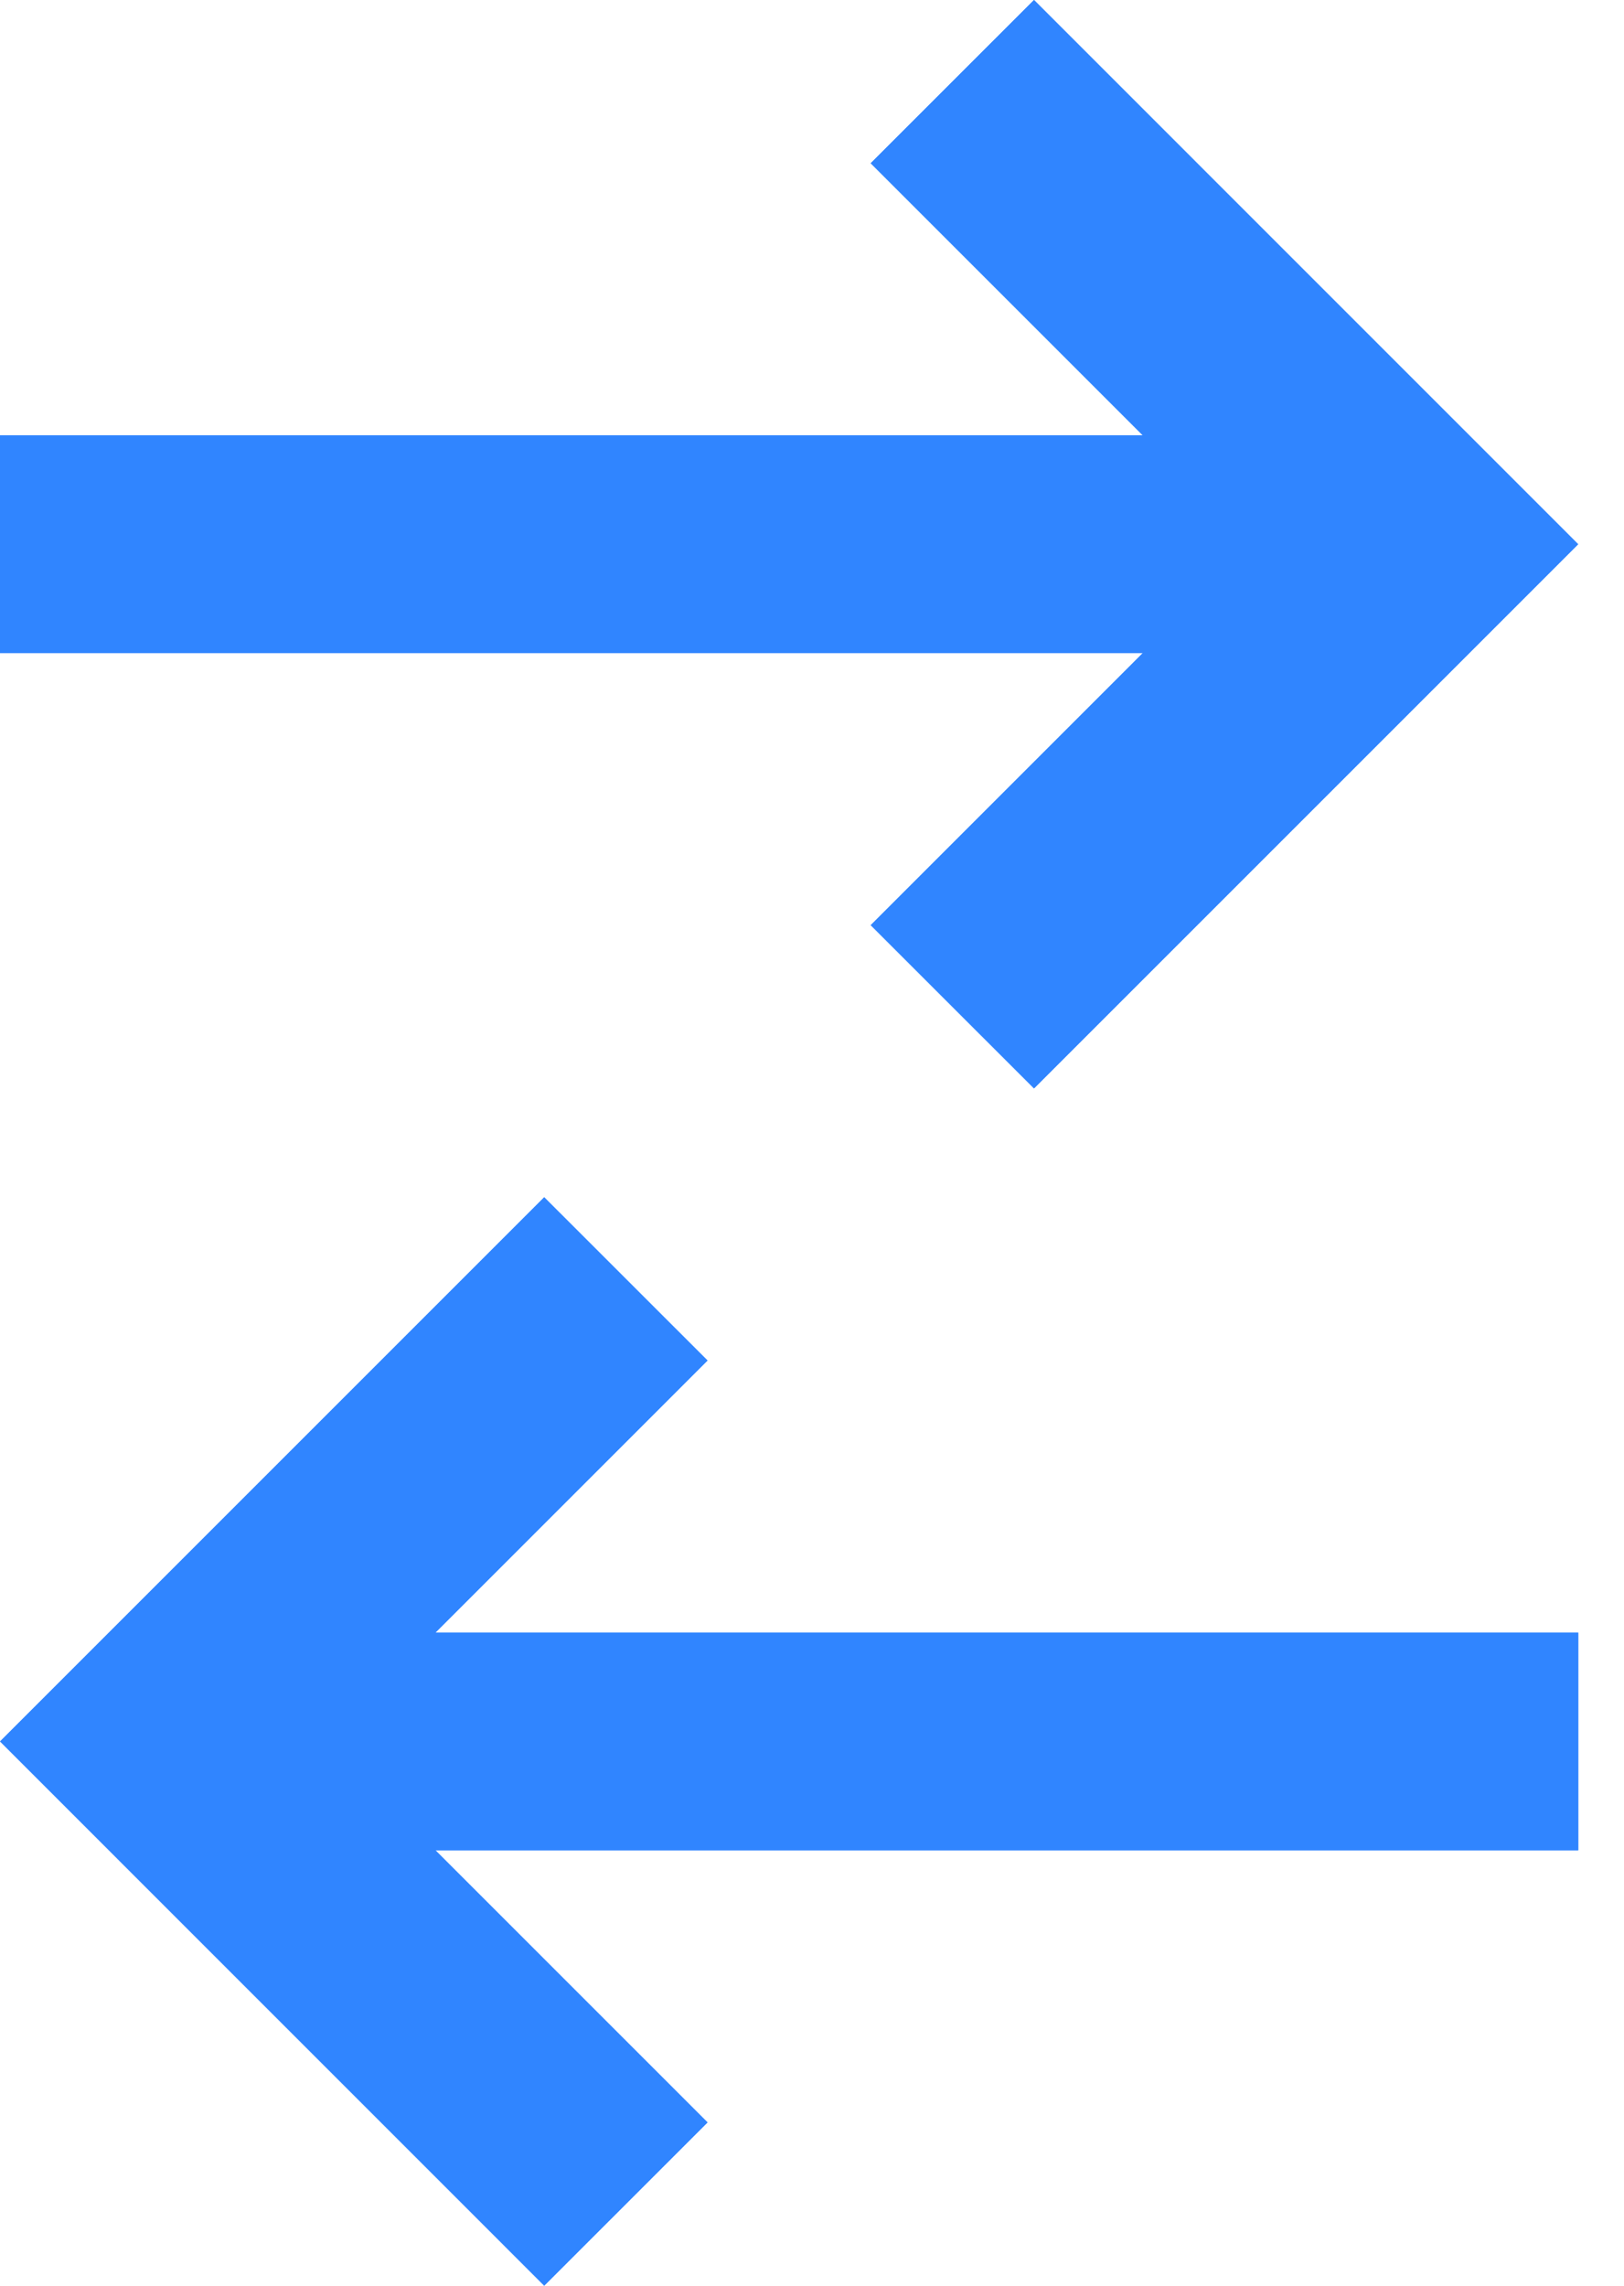 <svg width="27" height="38" viewBox="0 0 27 38" fill="none" xmlns="http://www.w3.org/2000/svg">
<path d="M14.476 2.714L17.191 0L26.238 9.048L17.191 18.095L14.476 15.381L19 10.857H0V7.238H19L14.476 2.714Z" fill="#3085FF"/>
<path fill-rule="evenodd" clip-rule="evenodd" d="M0 7.238V10.857H19L14.476 15.381L17.191 18.095L26.238 9.048L17.191 0L14.476 2.714L19 7.238H0Z" fill="#3085FF"/>
<path d="M11.763 22.619L9.048 19.905L0.001 28.952L9.048 38L11.763 35.286L7.239 30.762H26.239V27.143H7.239L11.763 22.619Z" fill="#3085FF"/>
<path fill-rule="evenodd" clip-rule="evenodd" d="M26.239 27.143V30.762H7.239L11.763 35.286L9.048 38L0.001 28.952L9.048 19.905L11.763 22.619L7.239 27.143H26.239Z" fill="#3085FF"/>
</svg>
